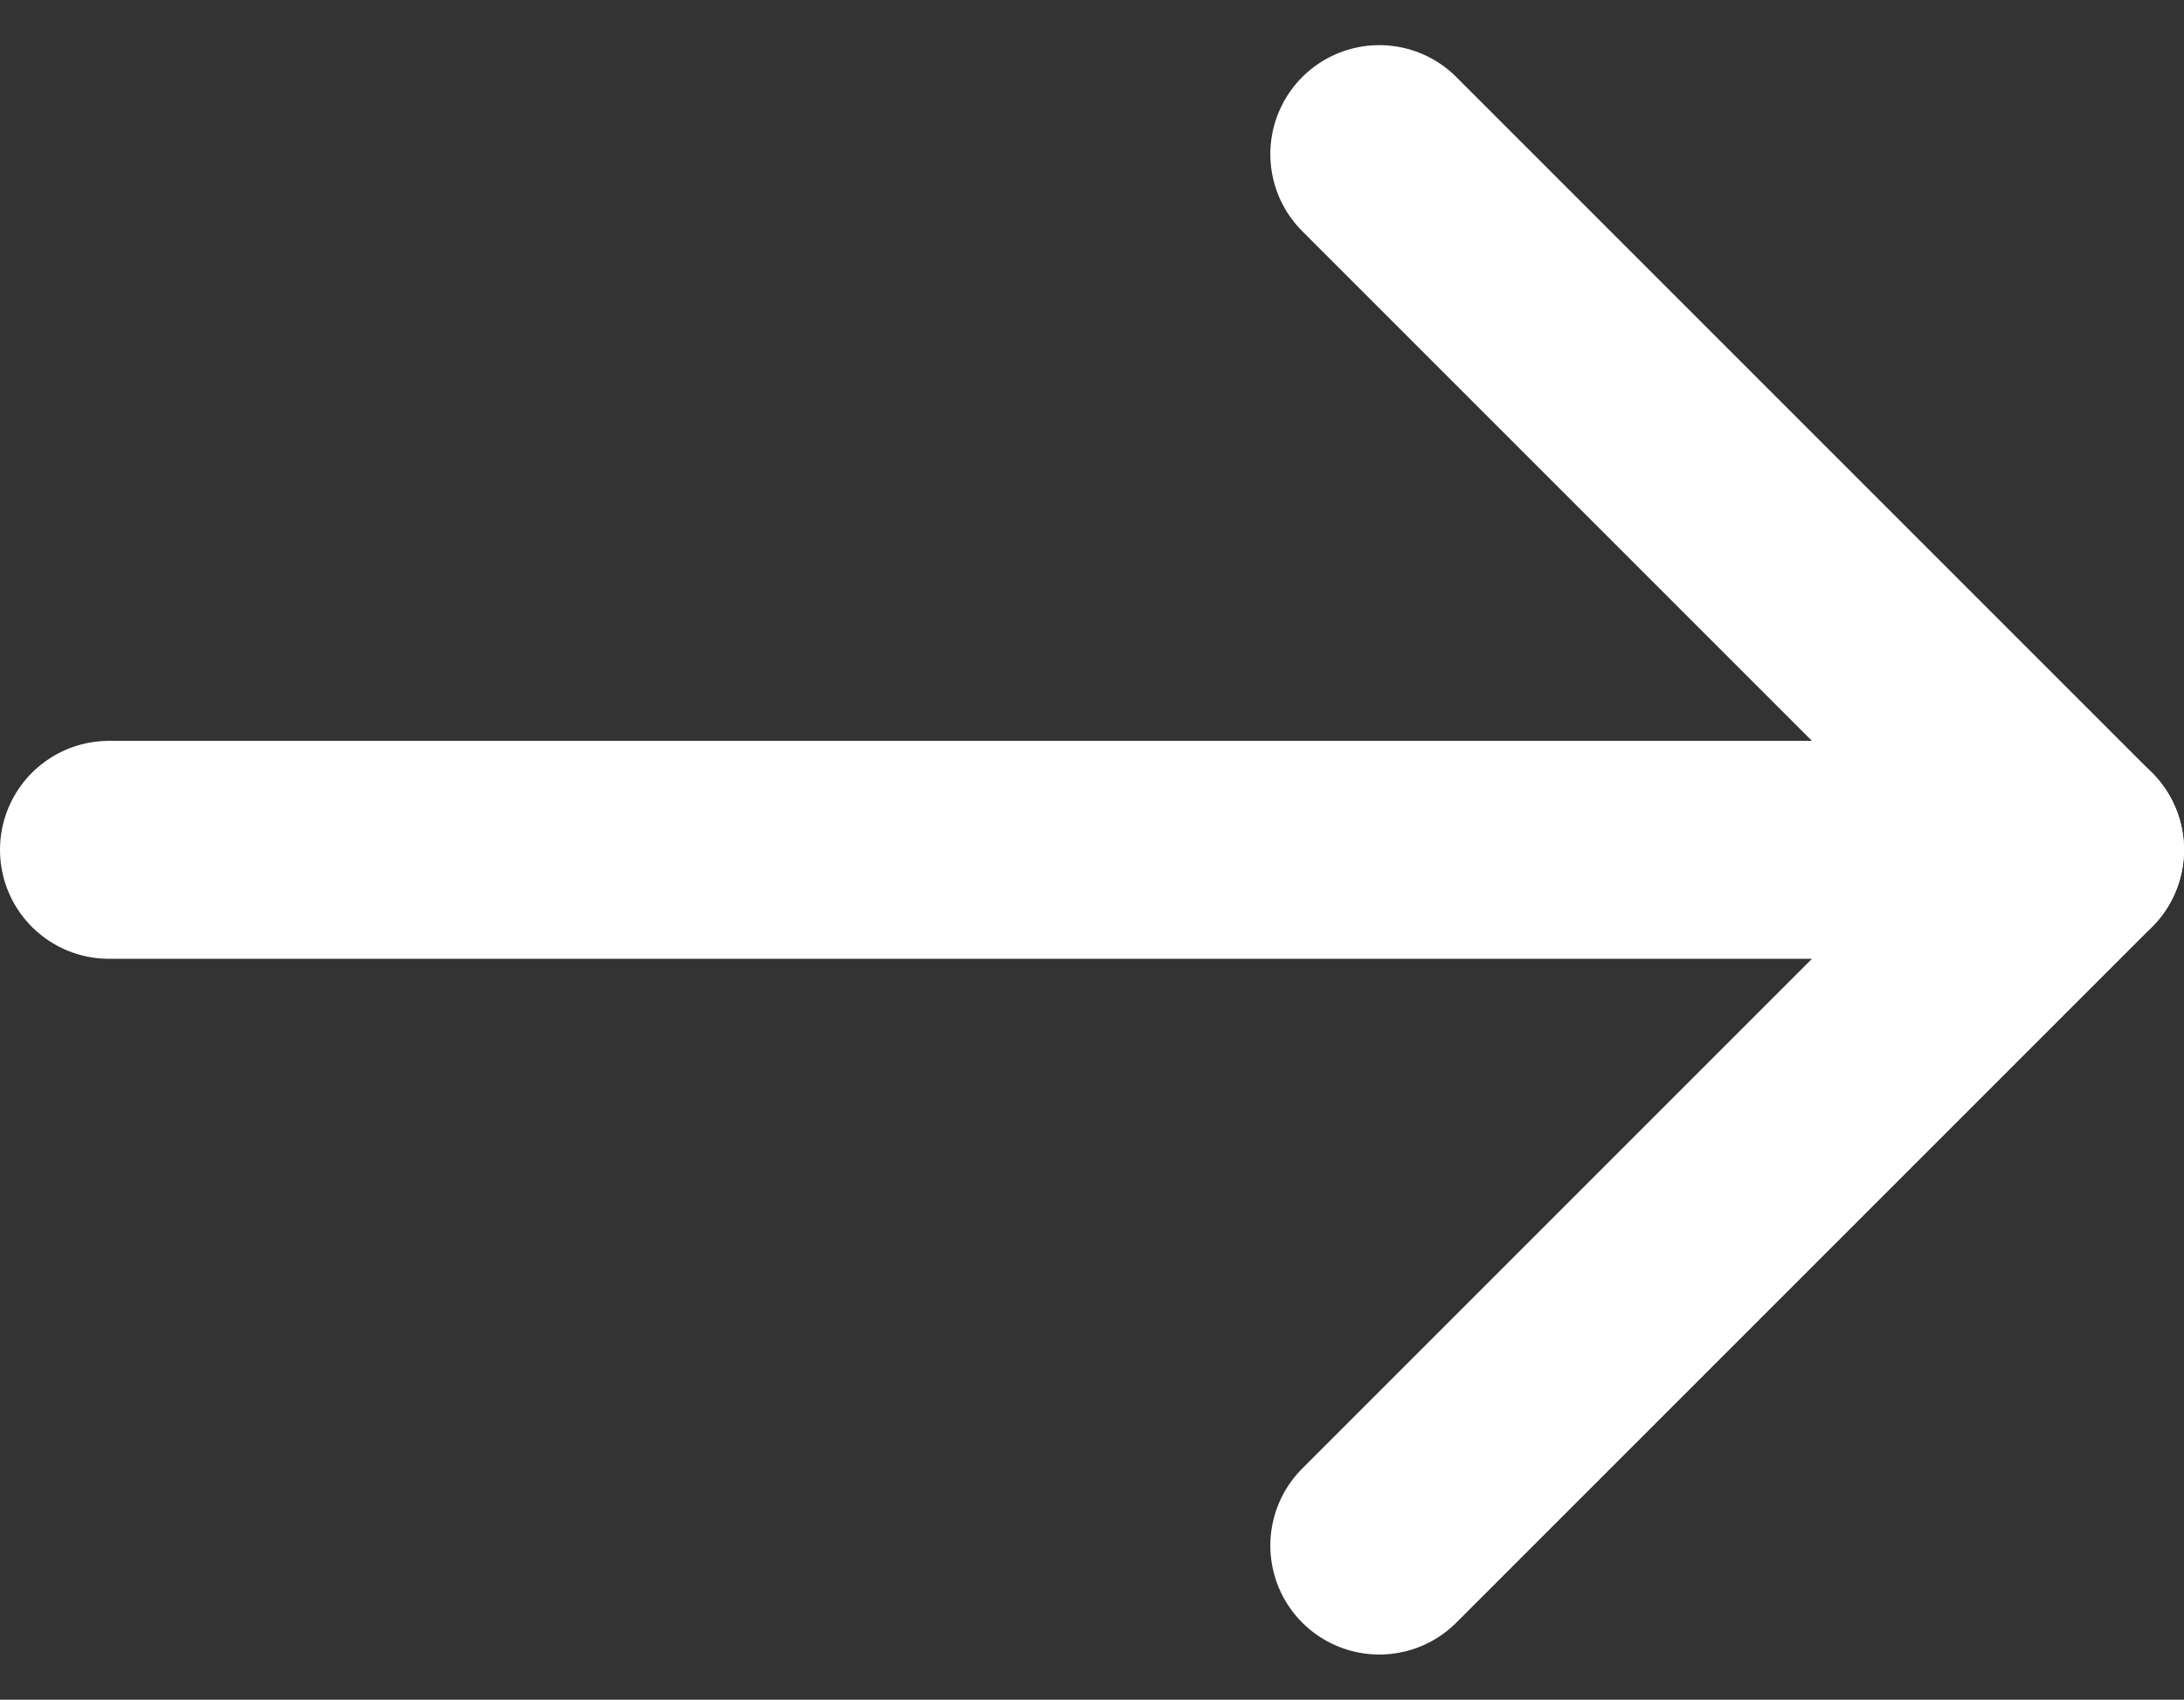 <svg xmlns="http://www.w3.org/2000/svg" width="80.17" height="62.393" viewBox="0 0 80.17 62.393"><rect x="0" y="0" width="80.17" height="62.393" fill="#333333" stroke="none"/><g id="Group_1348" data-name="Group 1348" transform="translate(-563.83 -390.769)"><path id="Path_400" data-name="Path 400" d="M-19535.449,5549.965h72.17" transform="translate(20103.279 -5128)" fill="none" stroke="#fff" stroke-linecap="round" stroke-width="8"></path><path id="Path_401" data-name="Path 401" d="M-19423,5497l25.539,25.539-25.539,25.539" transform="translate(20037.461 -5100.574)" fill="none" stroke="#fff" stroke-linecap="round" stroke-linejoin="round" stroke-width="8"></path></g></svg>